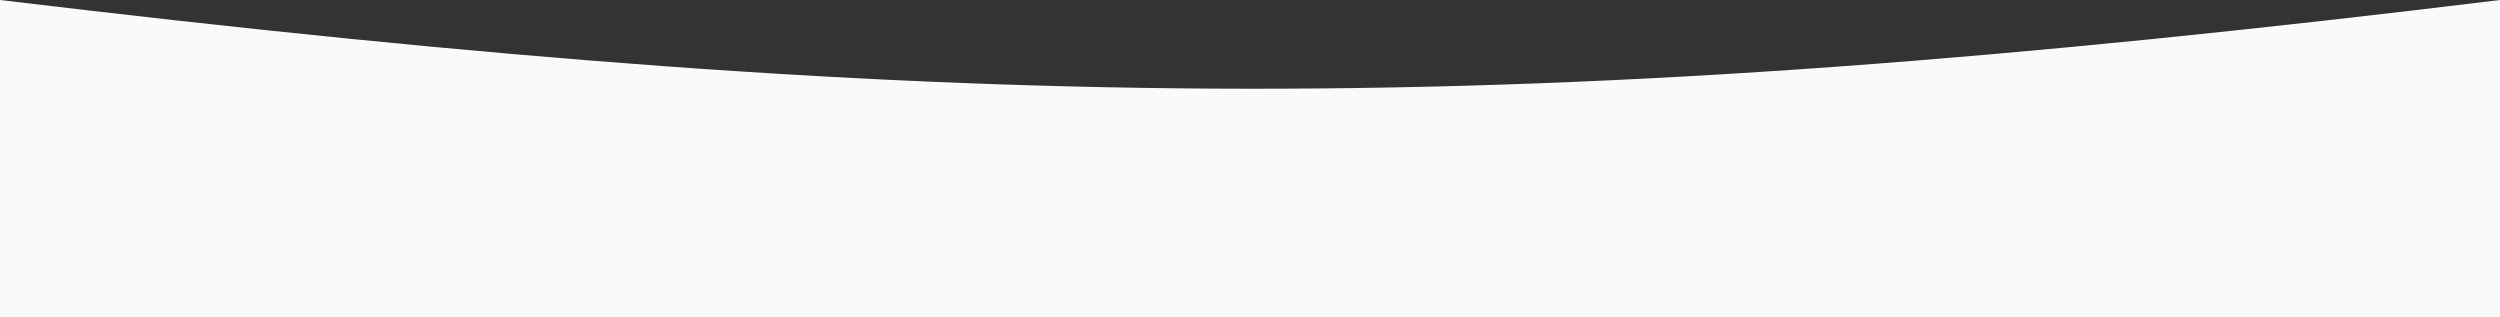 <?xml version="1.0" encoding="UTF-8"?> <svg xmlns="http://www.w3.org/2000/svg" width="8040" height="1020" viewBox="0 0 8040 1020" fill="none"><rect x="0" y="0" width="8040" height="1020" fill="#333333" stroke="none"/> <path d="M0 0C3139.97 377.321 4899.98 383.636 8040 0V1020H0V0Z" fill="url(#paint0_linear_19_1467)"></path> <defs> <linearGradient id="paint0_linear_19_1467" x1="4020" y1="0" x2="4020" y2="1020" gradientUnits="userSpaceOnUse"> <stop stop-color="#F9FAFB"></stop> <stop offset="1" stop-color="#F9FAFB"></stop> </linearGradient> </defs> </svg> 